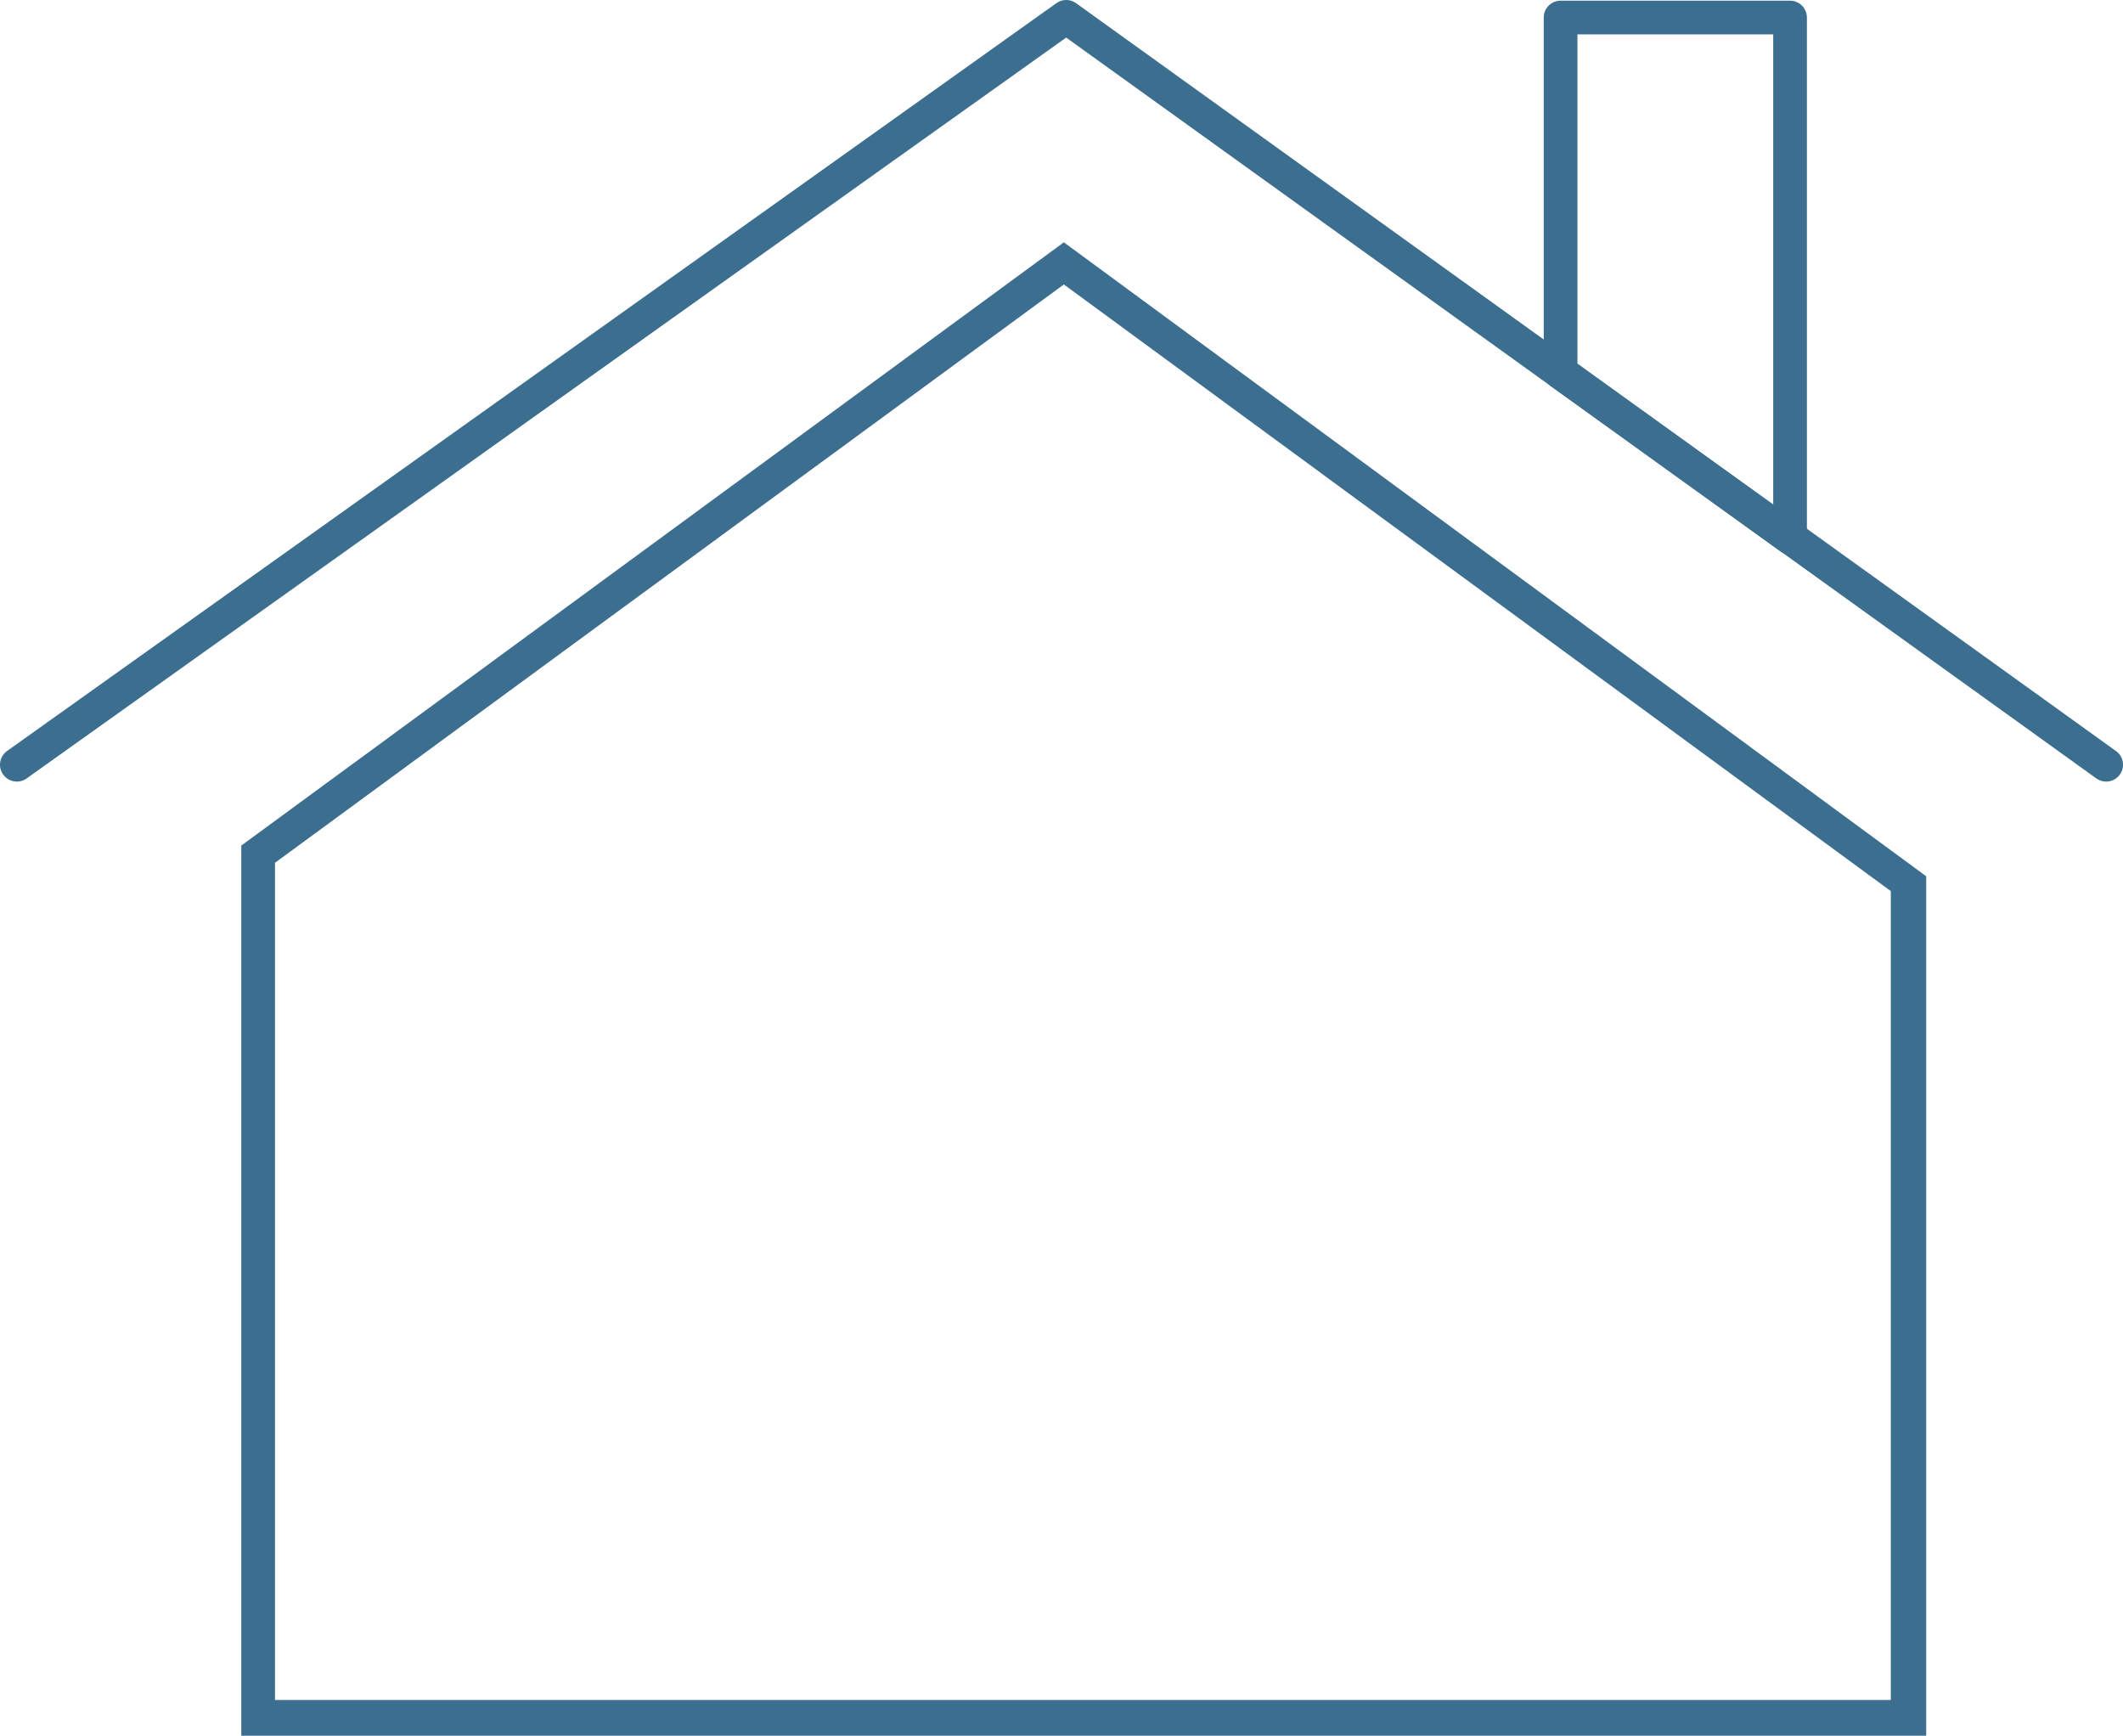 <svg xmlns="http://www.w3.org/2000/svg" viewBox="0 0 63 51.5"><defs><style>.cls-1{fill:#3b6e8f;}.cls-2{fill:none;stroke:#3b6e8f;stroke-linecap:round;stroke-linejoin:round;}</style></defs><title>Asset 1</title><g id="Layer_2" data-name="Layer 2"><g id="house"><g id="House-2" data-name="House"><path class="cls-1" d="M31.57,8.44l24.54,18v24H8.16V25.6L31.57,8.44m0-1.25L7.16,25.09h0V51.5h50V26L31.57,7.19Z"/></g><polyline class="cls-2" points="0.5 22.69 31.64 0.5 62.5 22.69"/><polygon class="cls-2" points="53.12 15.95 46.31 11.05 46.31 0.52 53.12 0.52 53.12 15.95"/></g></g></svg>